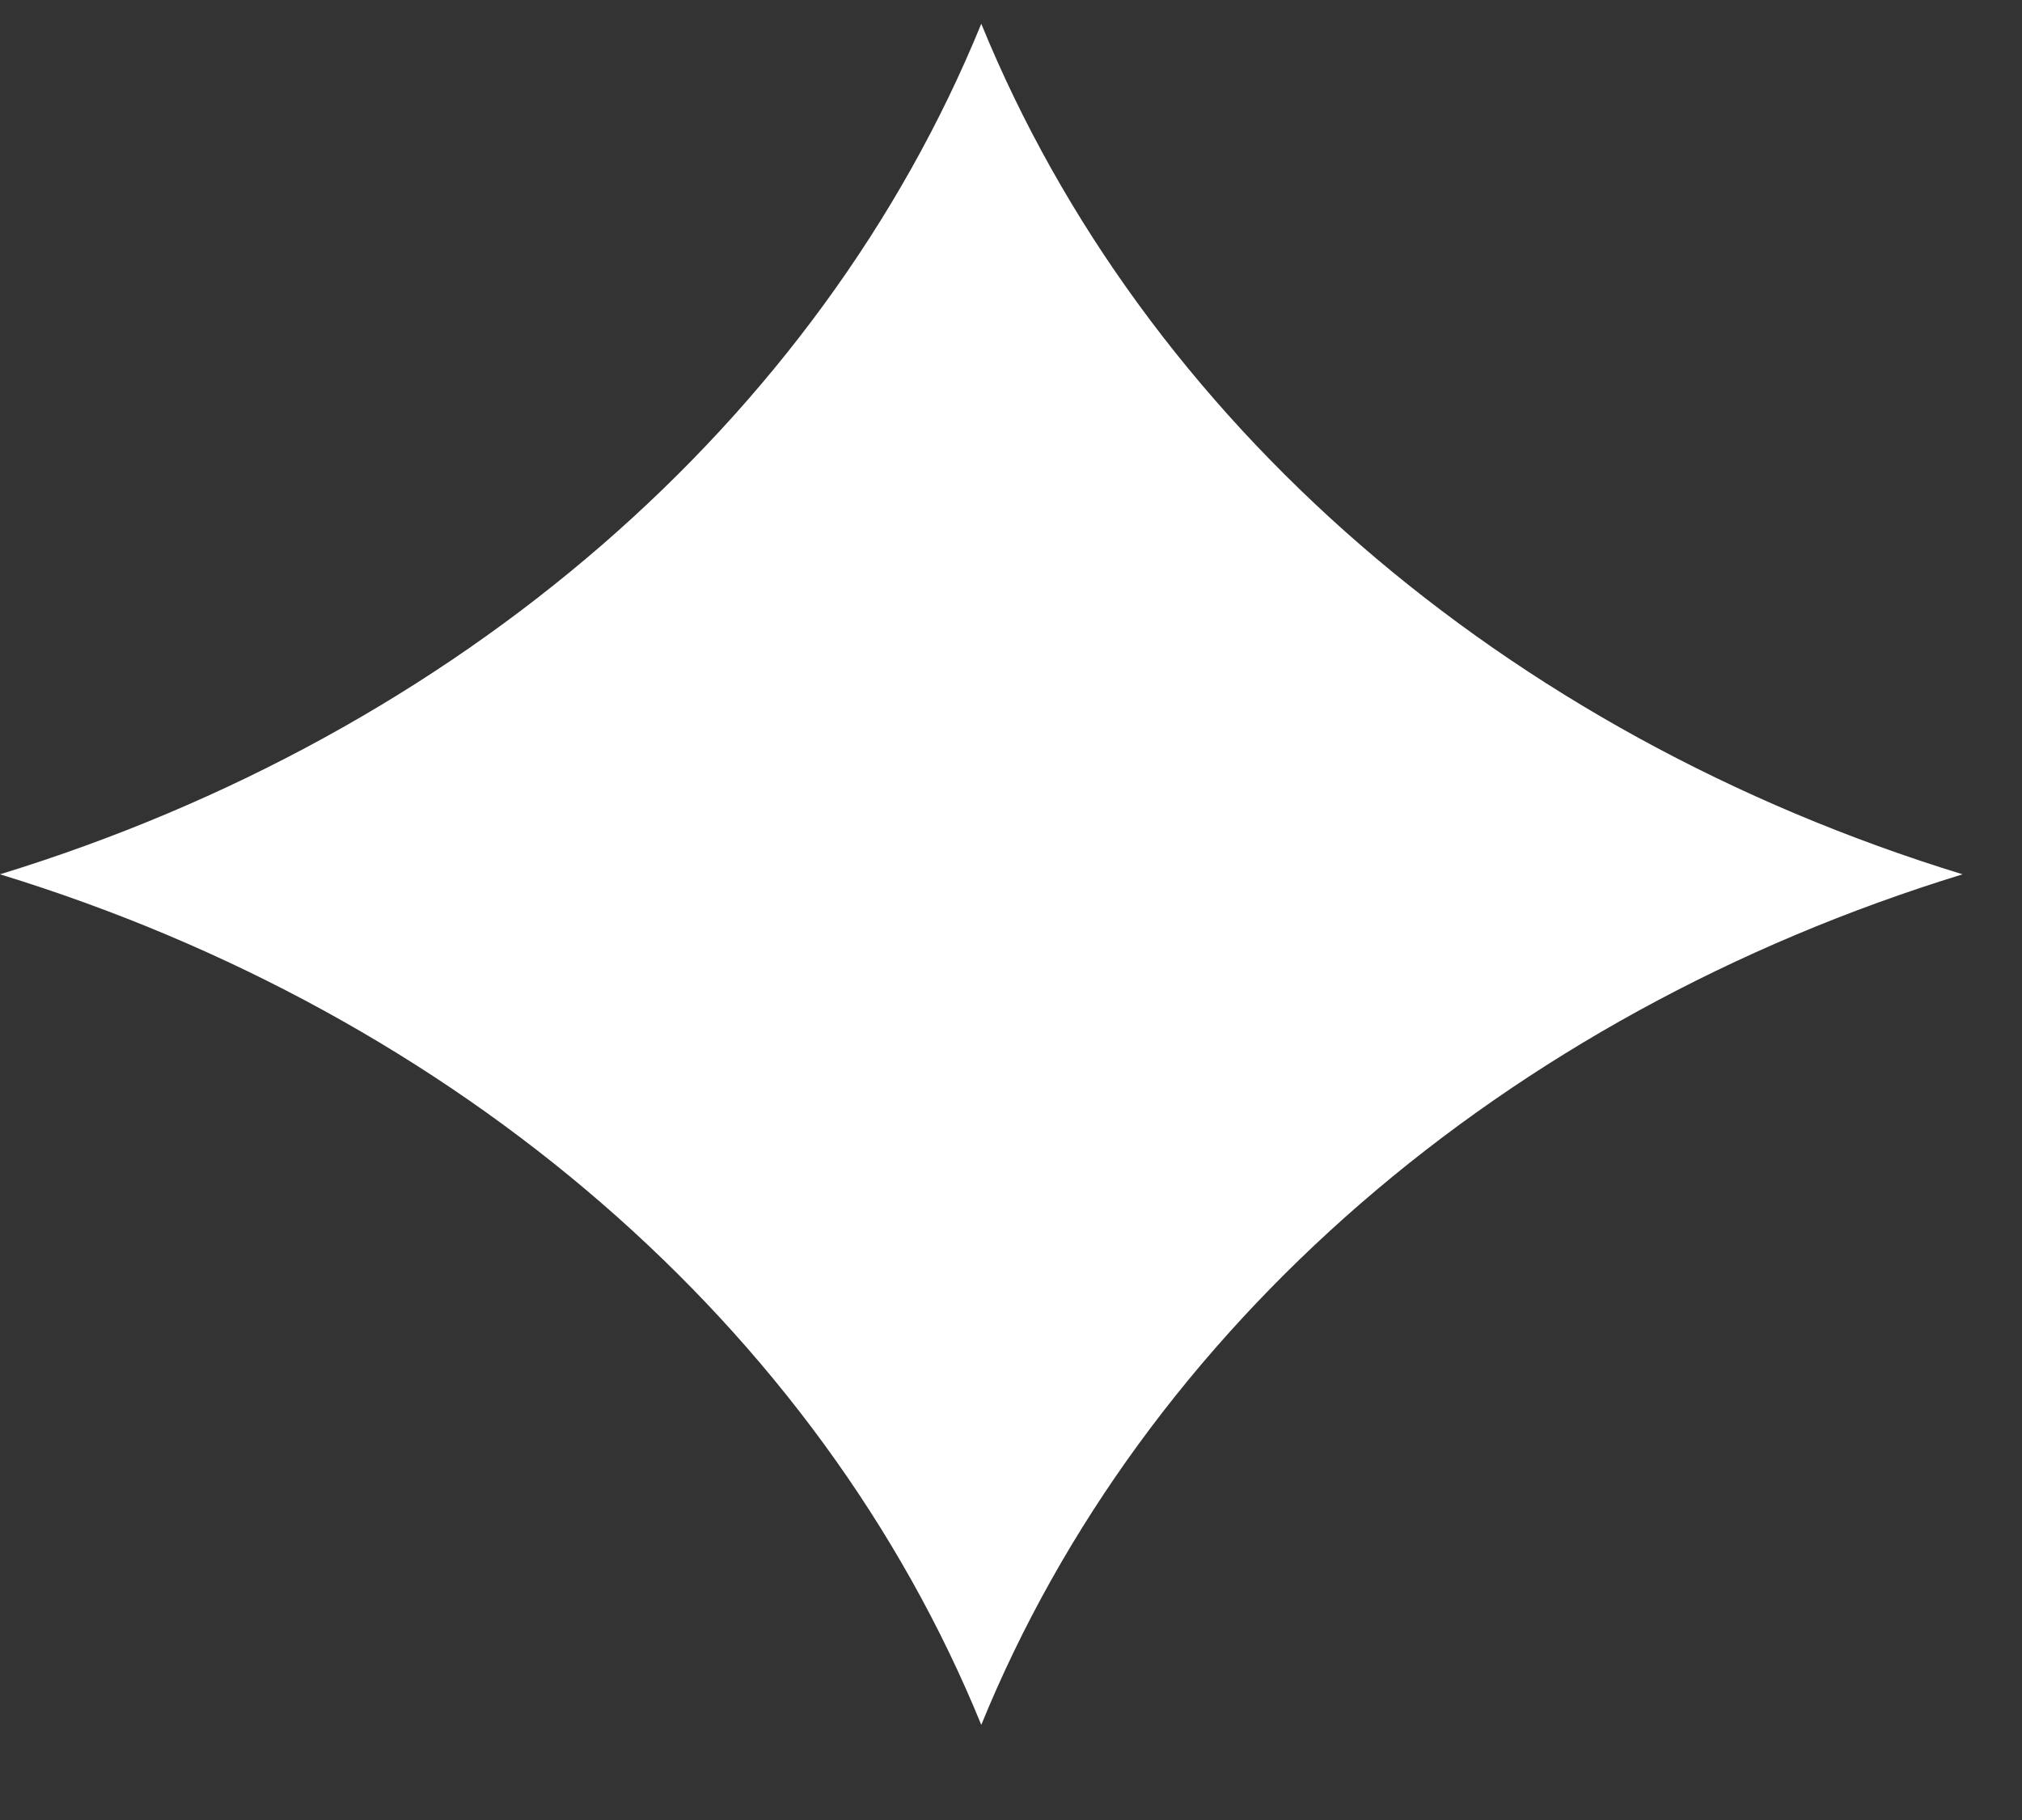 <svg width="20" height="18" viewBox="0 0 20 18" fill="none" xmlns="http://www.w3.org/2000/svg">
<rect x="0" y="0" width="20" height="18" fill="#333333" stroke="none"/>
<path d="M9.706 0.235C11.311 4.164 14.876 7.256 19.412 8.647C14.879 10.038 11.311 13.128 9.706 17.059C8.101 13.128 4.533 10.036 0 8.647C4.533 7.256 8.101 4.164 9.706 0.235Z" fill="white"/>
</svg>
